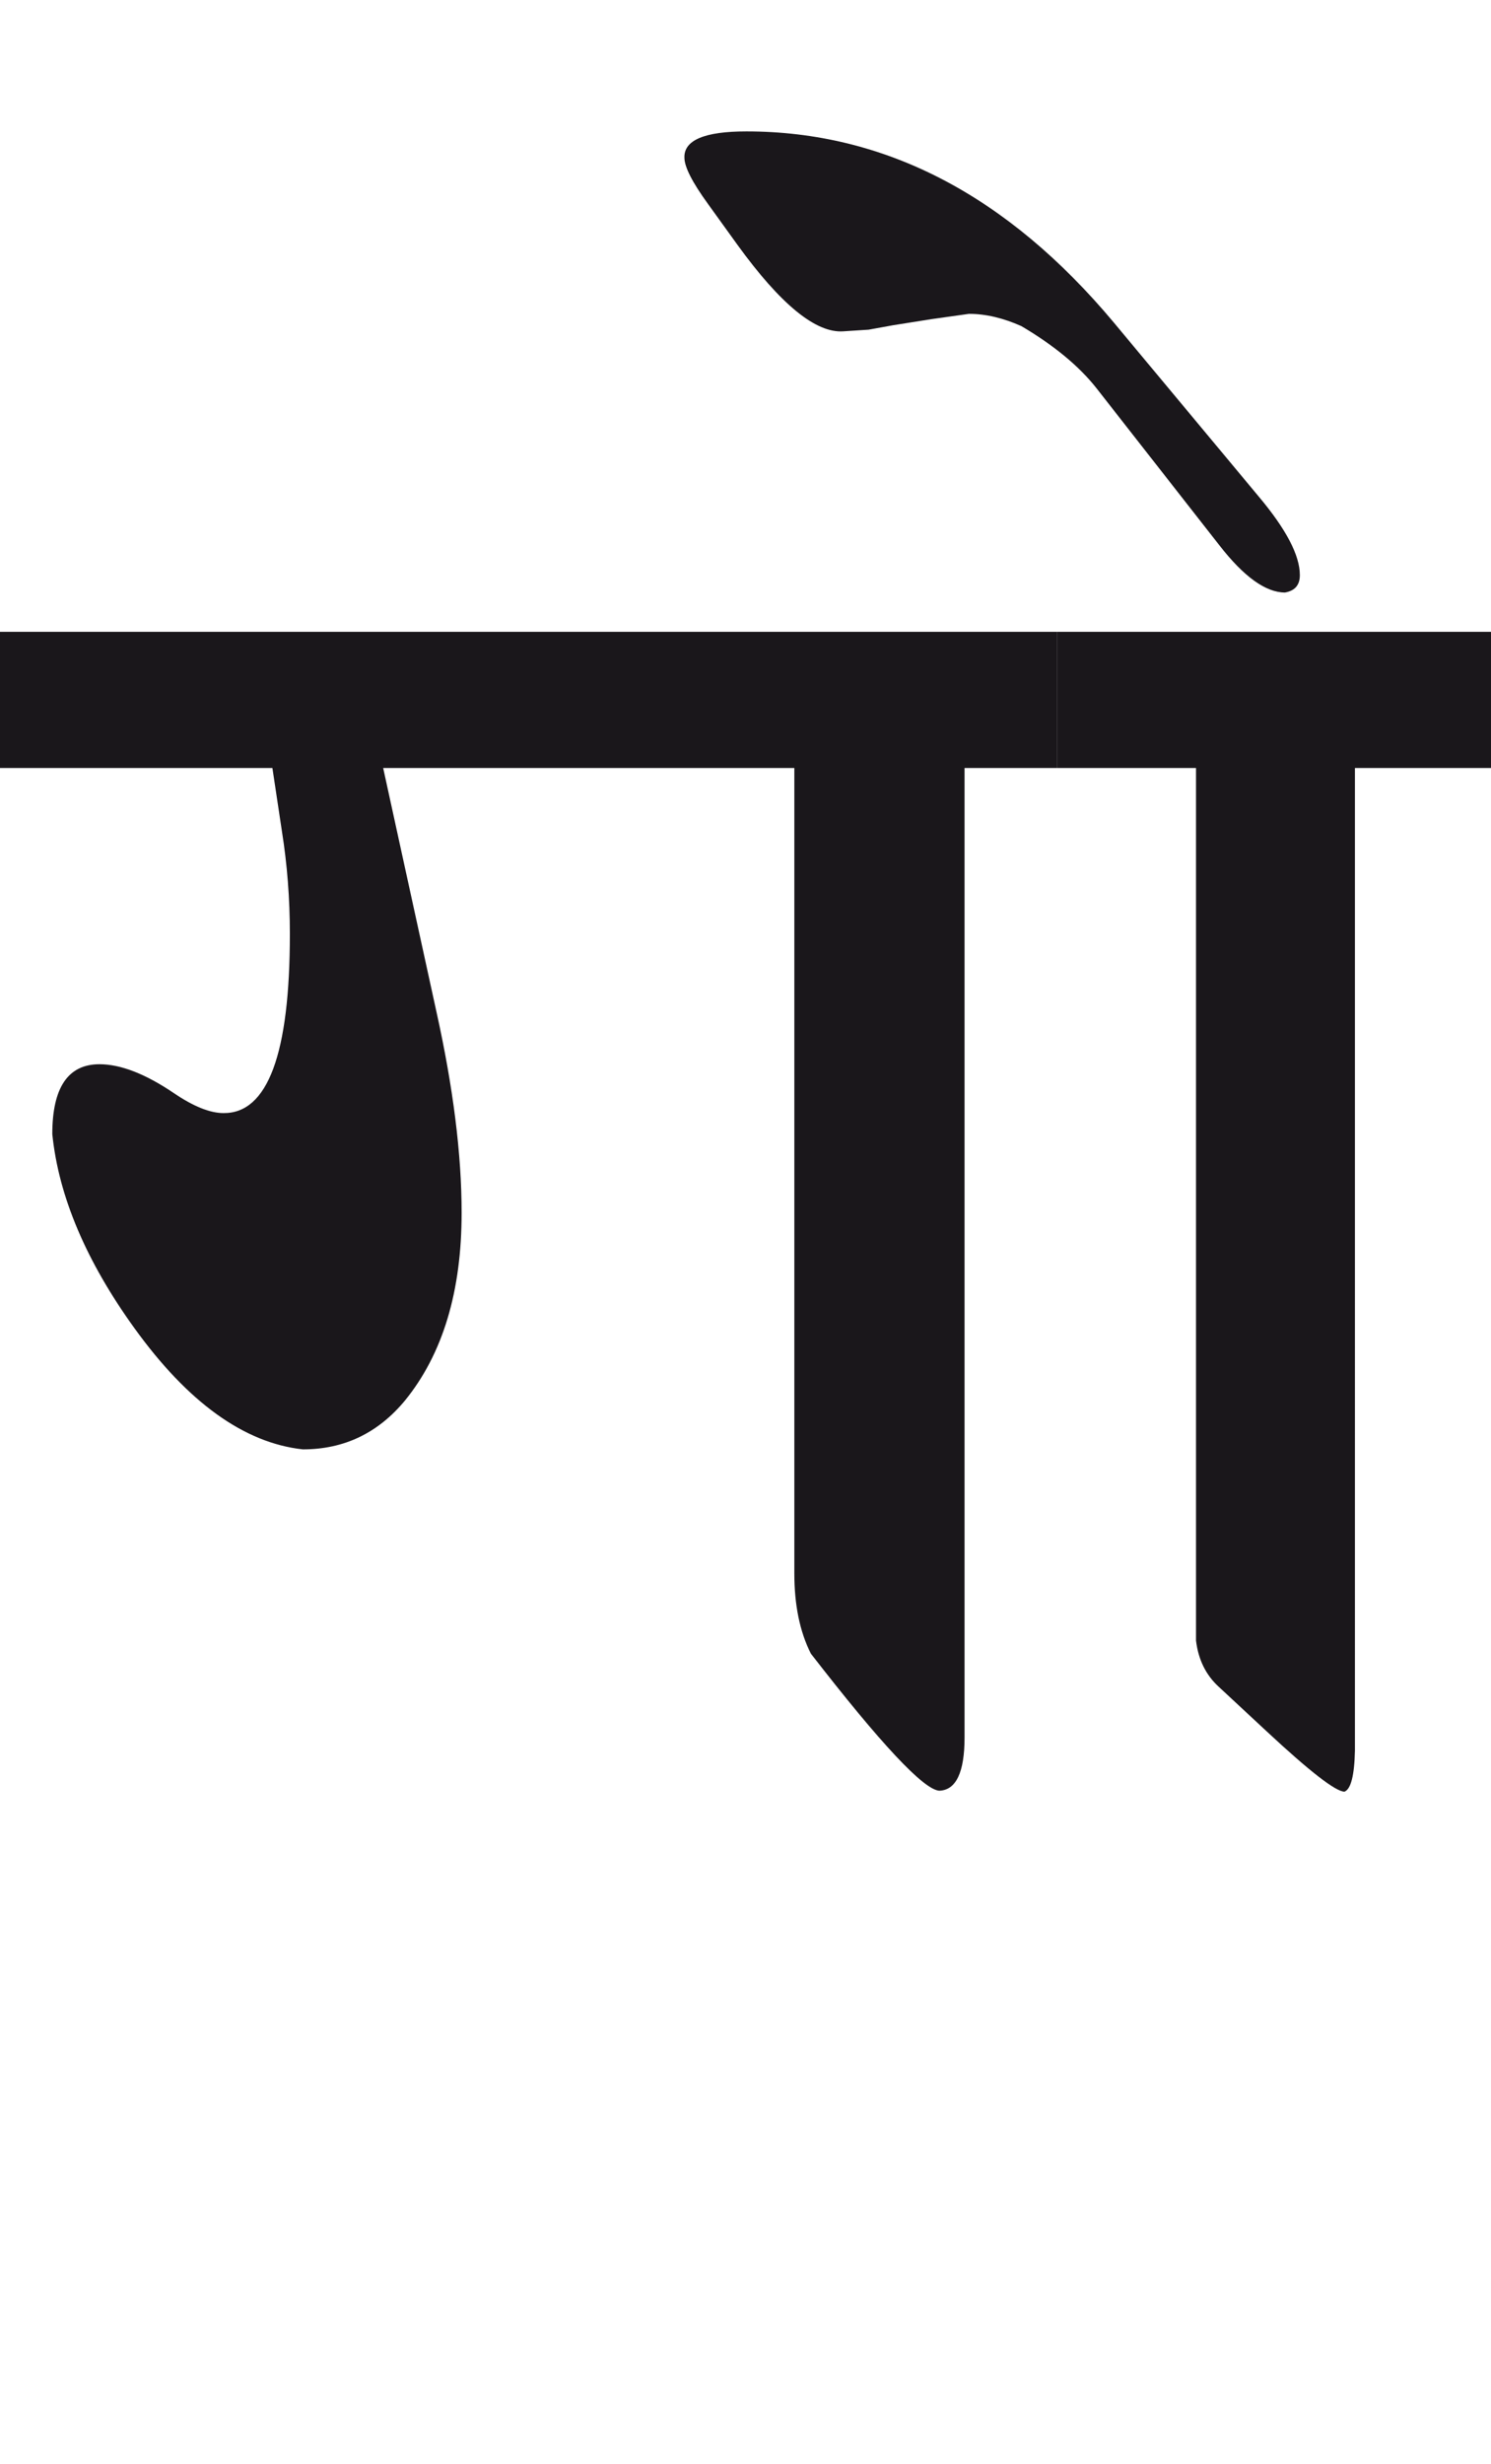 <?xml version="1.0" encoding="utf-8"?>
<!-- Generator: Adobe Illustrator 15.0.2, SVG Export Plug-In . SVG Version: 6.00 Build 0)  -->
<!DOCTYPE svg PUBLIC "-//W3C//DTD SVG 1.1//EN" "http://www.w3.org/Graphics/SVG/1.1/DTD/svg11.dtd">
<svg version="1.1" id="Ebene_1" xmlns="http://www.w3.org/2000/svg" xmlns:xlink="http://www.w3.org/1999/xlink" x="0px" y="0px"
	 width="17.16px" height="28.35px" viewBox="0 0 17.16 28.35" enable-background="new 0 0 17.16 28.35" xml:space="preserve">
<path fill="#1A171B" d="M12.82,3.712c-1.227-1.467-2.637-2.2-4.23-2.2c-0.482,0-0.72,0.101-0.713,0.302
	c0,0.106,0.09,0.283,0.271,0.532l0.341,0.473c0.495,0.683,0.9,1.015,1.216,0.993l0.292-0.019l0.281-0.051l0.441-0.07l0.433-0.061
	c0.193,0,0.395,0.048,0.603,0.141c0.374,0.221,0.663,0.459,0.864,0.714l1.416,1.809c0.281,0.361,0.533,0.542,0.754,0.542
	c0.114-0.02,0.171-0.086,0.171-0.2c0-0.228-0.158-0.529-0.473-0.904L12.82,3.712z M17.16,7.269h-4.993v1.567h1.598v10.039
	c0.027,0.221,0.114,0.396,0.261,0.531l0.553,0.514c0.495,0.461,0.794,0.693,0.895,0.693c0.073-0.029,0.114-0.184,0.12-0.473V8.836
	h1.567V7.269z M12.167,7.269H0v1.567h3.135L3.244,9.56c0.061,0.382,0.092,0.776,0.092,1.186c0,1.38-0.255,2.065-0.764,2.06
	c-0.154,0-0.345-0.076-0.573-0.231c-0.327-0.221-0.612-0.331-0.854-0.331c-0.362,0-0.543,0.269-0.543,0.804
	c0.073,0.717,0.389,1.461,0.944,2.231c0.616,0.855,1.263,1.322,1.939,1.396c0.476,0,0.866-0.188,1.176-0.562
	c0.436-0.537,0.652-1.256,0.652-2.161c0-0.67-0.097-1.443-0.292-2.321L4.41,8.836h4.732V18.1c0,0.363,0.062,0.672,0.191,0.926
	c0.804,1.037,1.296,1.564,1.477,1.576c0.193-0.006,0.291-0.211,0.291-0.611V8.836h1.065V7.269z"/>
<rect y="1.512" fill="none" width="17.16" height="19.101"/>
</svg>
